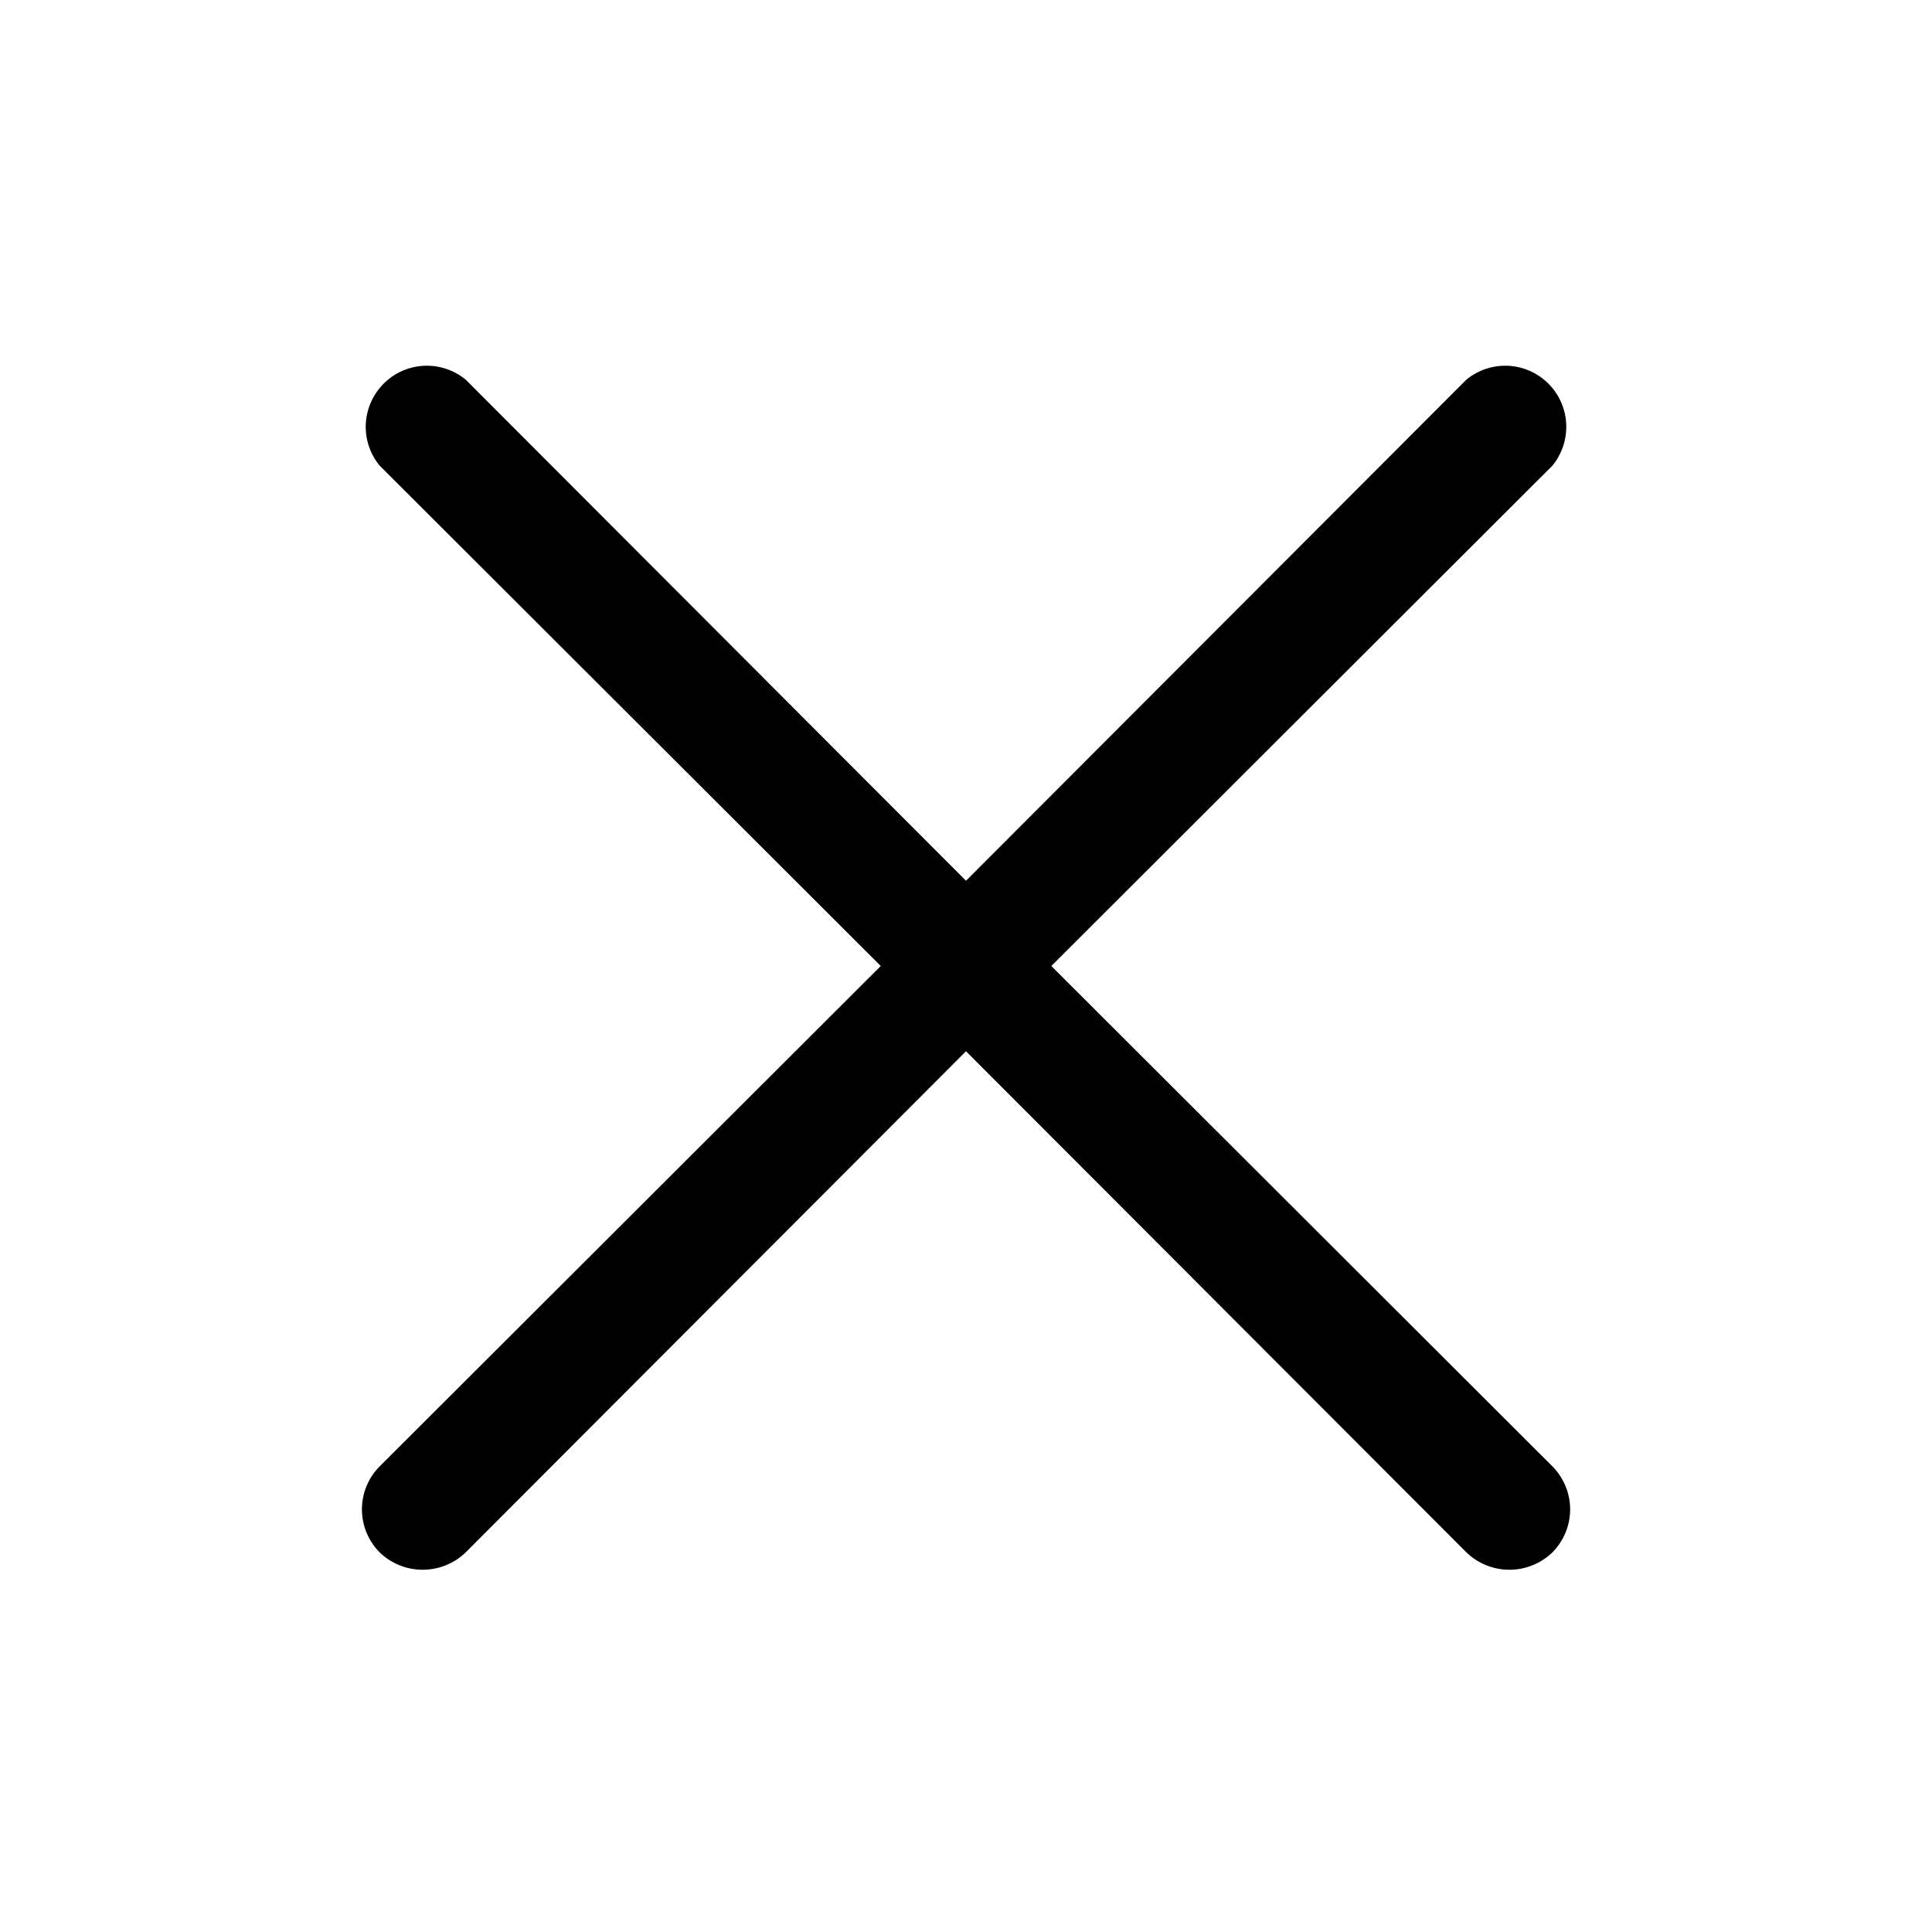 <svg width="24" height="24" viewBox="0 0 24 24" fill="none" xmlns="http://www.w3.org/2000/svg">
<g clip-path="url(#clip0_378_35445)">
<path d="M13.06 12L19.285 5.784C19.404 5.639 19.465 5.454 19.456 5.265C19.447 5.077 19.368 4.899 19.235 4.766C19.101 4.632 18.923 4.553 18.735 4.544C18.547 4.535 18.362 4.596 18.216 4.716L12 10.941L5.785 4.716C5.639 4.596 5.454 4.535 5.266 4.544C5.077 4.553 4.899 4.632 4.766 4.766C4.633 4.899 4.554 5.077 4.544 5.265C4.535 5.454 4.596 5.639 4.716 5.784L10.941 12L4.716 18.216C4.575 18.358 4.496 18.55 4.496 18.75C4.496 18.95 4.575 19.142 4.716 19.284C4.859 19.423 5.051 19.5 5.25 19.5C5.45 19.5 5.641 19.423 5.785 19.284L12 13.059L18.216 19.284C18.359 19.423 18.551 19.5 18.75 19.5C18.95 19.5 19.141 19.423 19.285 19.284C19.425 19.142 19.505 18.95 19.505 18.75C19.505 18.55 19.425 18.358 19.285 18.216L13.06 12Z" fill="black"/>
</g>
<defs>
<clipPath id="clip0_378_35445">
<rect width="24" height="24" fill="white"/>
</clipPath>
</defs>
</svg>
